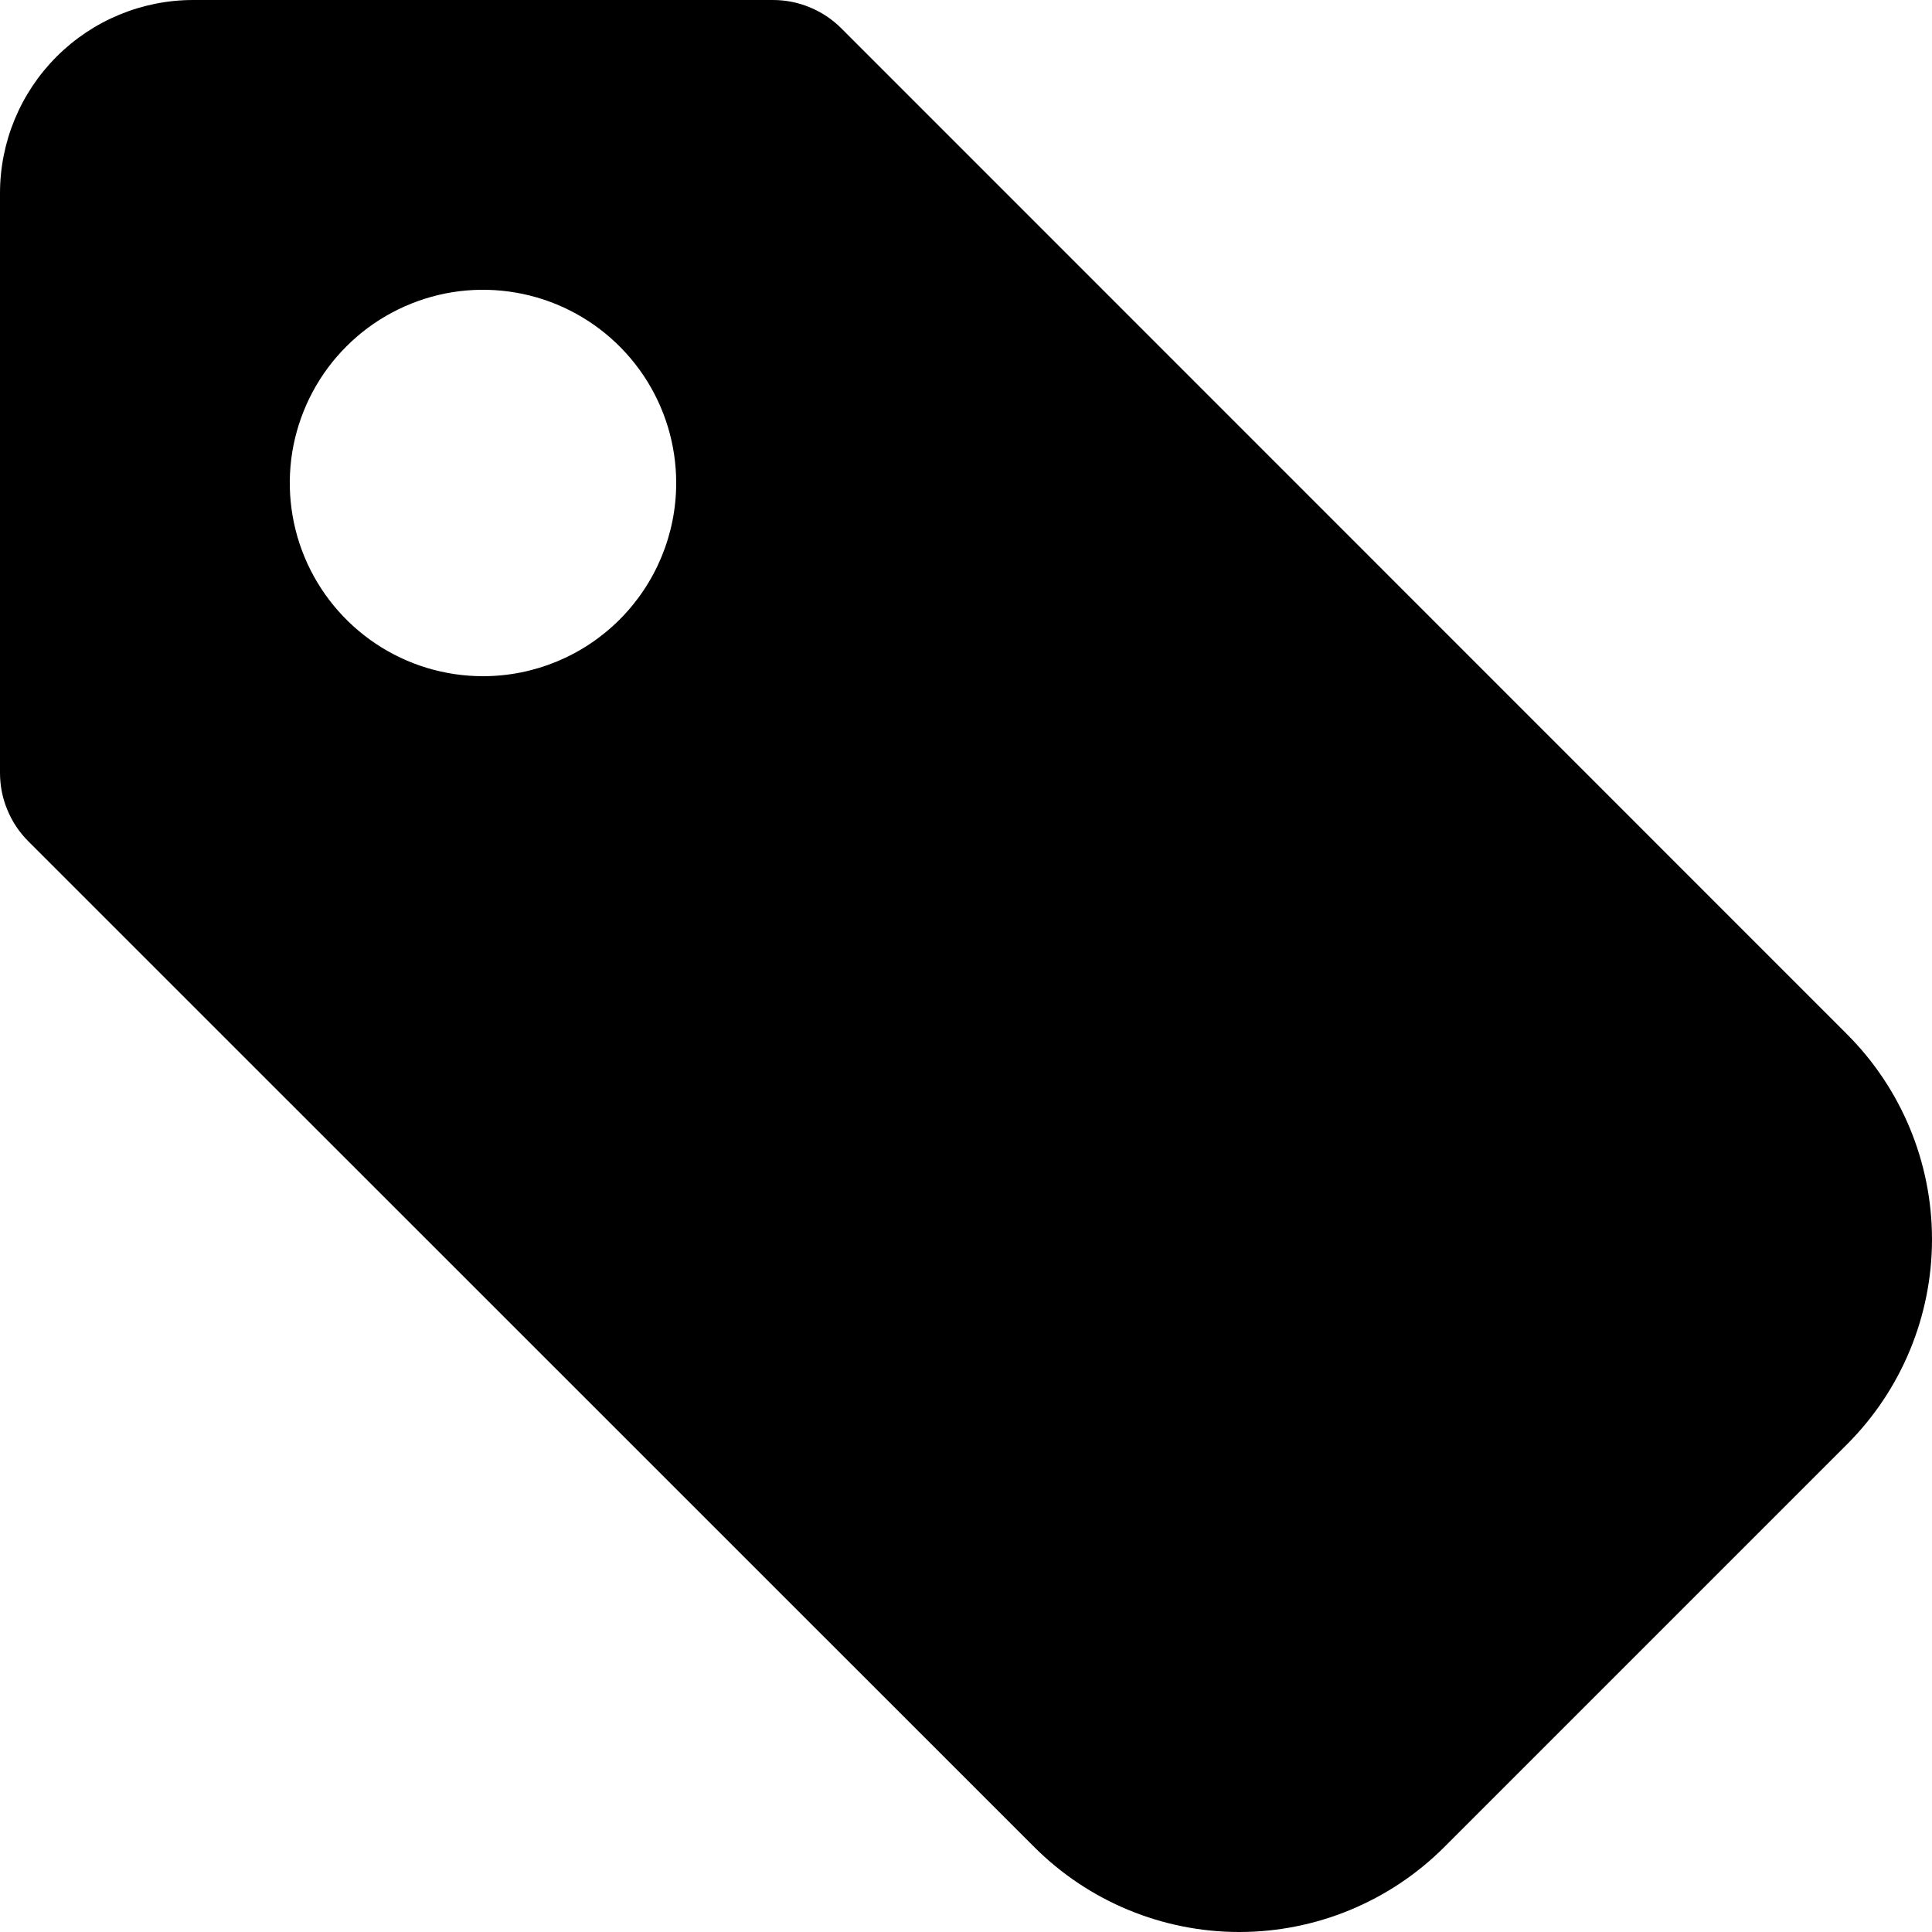 <svg width="20" height="20" viewBox="0 0 20 20" fill="none" xmlns="http://www.w3.org/2000/svg">
<path d="M19.122 10.708L8.708 0.292C8.615 0.199 8.505 0.126 8.383 0.076C8.262 0.025 8.131 -0 8 1.59499e-06H2C1.47 1.59499e-06 0.961 0.211 0.586 0.586C0.211 0.961 1.59499e-06 1.47 1.59499e-06 2V8C-0 8.131 0.025 8.262 0.076 8.383C0.126 8.505 0.199 8.615 0.292 8.708L10.708 19.122C11.271 19.684 12.034 20 12.829 20C13.624 20 14.387 19.684 14.95 19.122L19.122 14.95C19.684 14.387 20 13.624 20 12.829C20 12.034 19.684 11.271 19.122 10.708V10.708ZM5 7C4.604 7 4.218 6.883 3.889 6.663C3.56 6.443 3.304 6.131 3.152 5.765C3.001 5.4 2.961 4.998 3.038 4.61C3.116 4.222 3.306 3.865 3.586 3.586C3.865 3.306 4.222 3.116 4.61 3.038C4.998 2.961 5.4 3.001 5.765 3.152C6.131 3.304 6.443 3.56 6.663 3.889C6.883 4.218 7 4.604 7 5C7 5.53 6.789 6.039 6.414 6.414C6.039 6.789 5.53 7 5 7Z" fill="black"/>
</svg>
